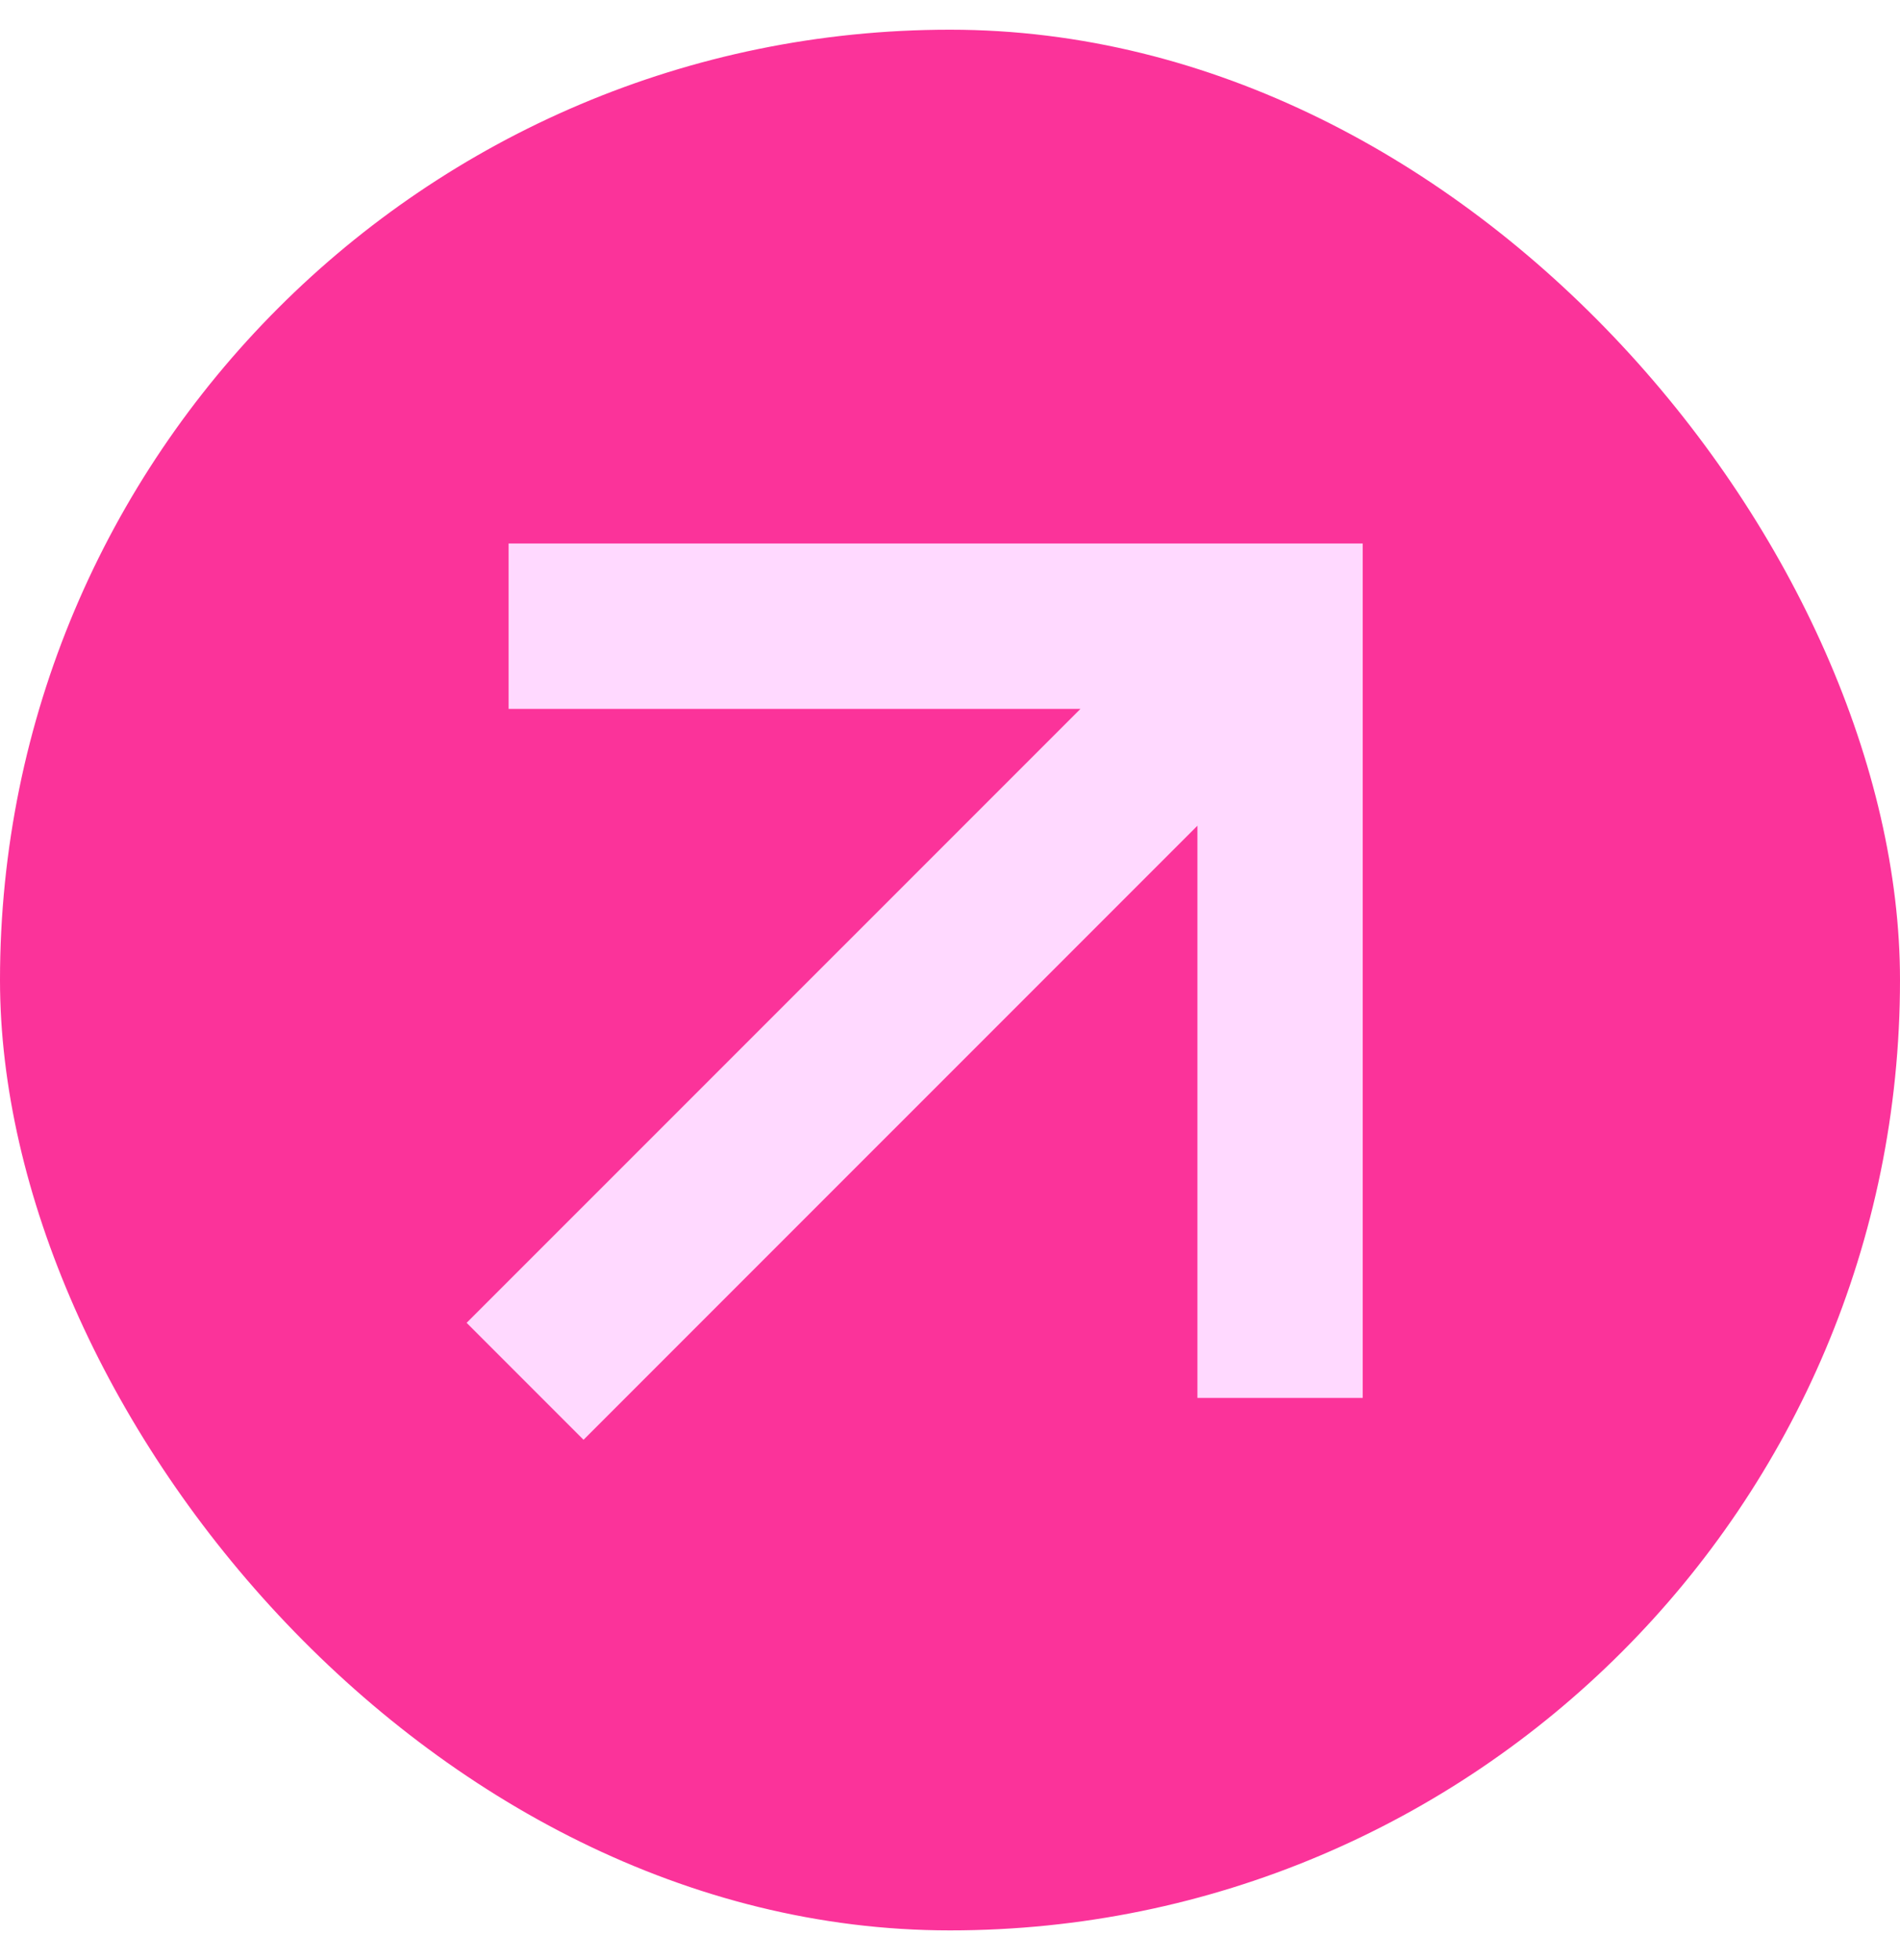 <svg width="32" height="33" viewBox="0 0 32 33" fill="none" xmlns="http://www.w3.org/2000/svg">
<rect y="0.5" width="32" height="32" rx="16" fill="#FB339A"/>
<path fill-rule="evenodd" clip-rule="evenodd" d="M22.951 9.15H8.566V11.935H18.197L7.859 22.271L9.828 24.24L20.167 13.902V23.535H22.951V9.15Z" fill="#FFD9FF"/>
</svg>
